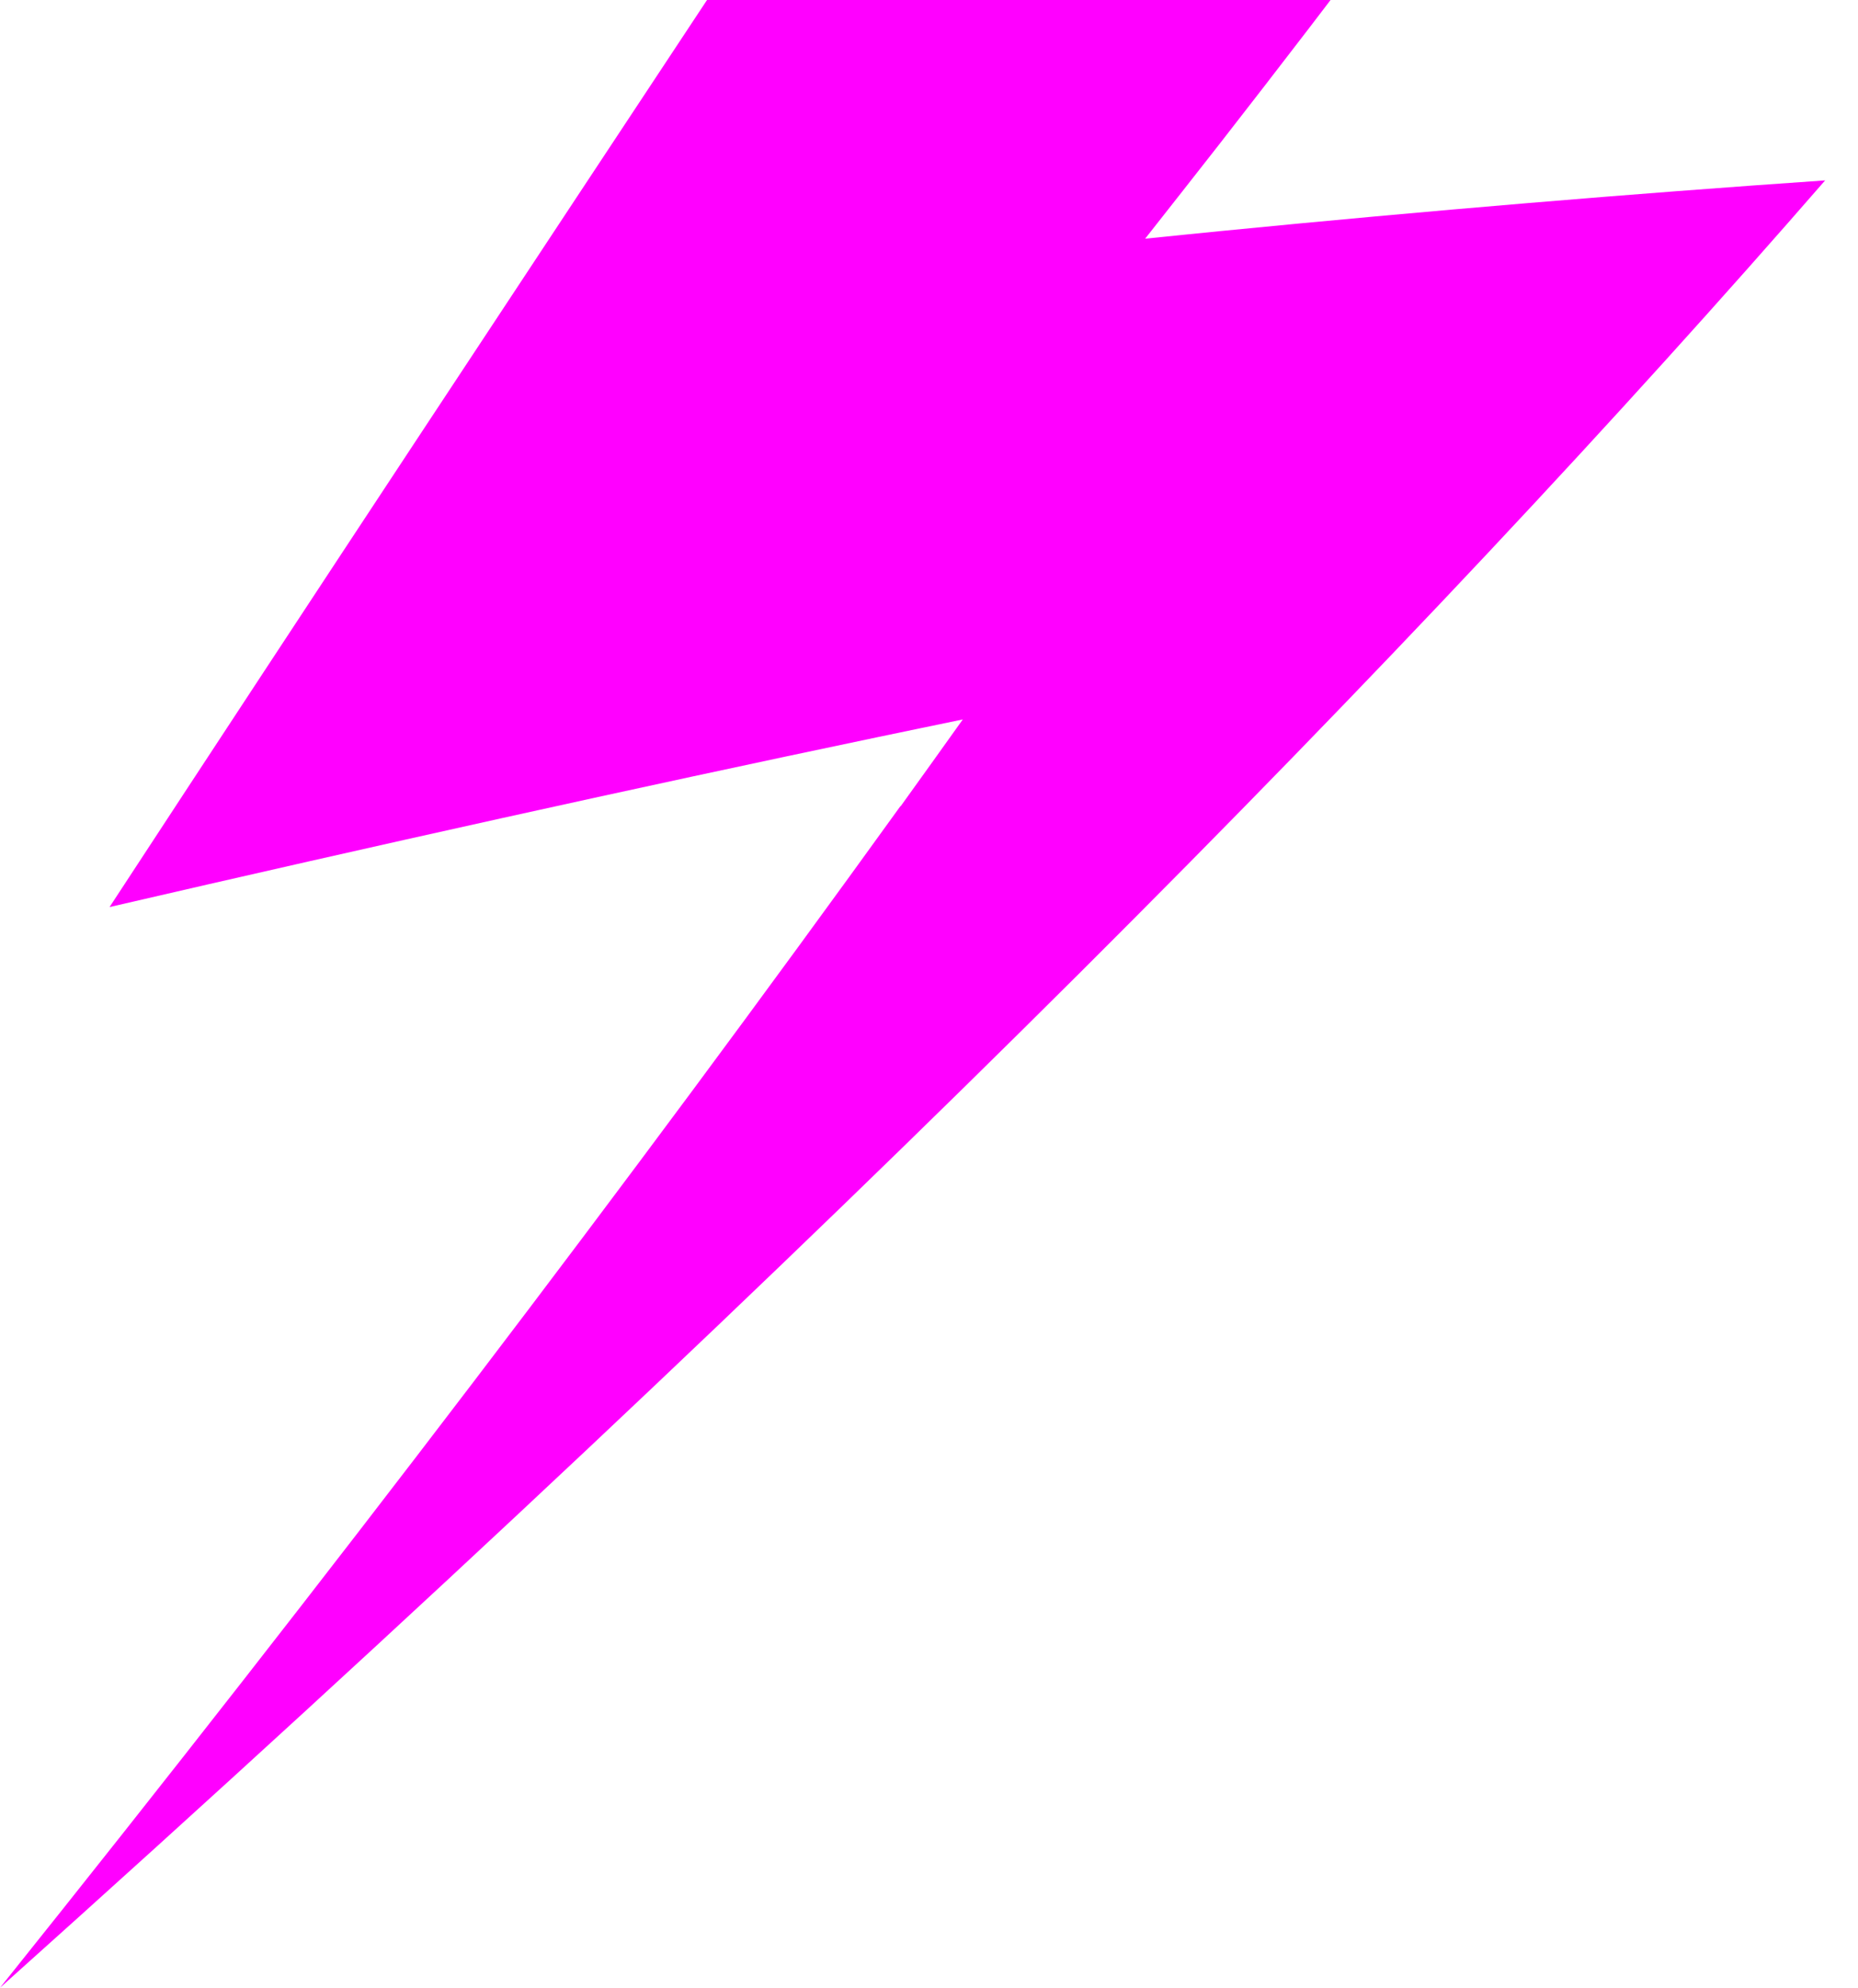<svg width="72" height="77" viewBox="0 0 72 77" fill="none" xmlns="http://www.w3.org/2000/svg">
<path d="M0.001 77.001C12.859 60.948 24.447 45.716 34.889 31.233L34.89 31.233C34.895 31.232 34.897 31.233 34.901 31.233C35.714 30.108 36.509 28.988 37.31 27.87C36.237 28.089 35.155 28.32 34.075 28.542C24.535 30.539 14.596 32.741 4.245 35.138C20.109 10.894 36.669 -13.882 52.693 -38.406C58.059 -36.584 63.318 -34.719 68.501 -32.827L71.912 -28.255C64.801 -17.71 56.652 -6.468 47.242 5.598C46.296 6.804 45.347 8.016 44.376 9.246C45.354 9.143 46.324 9.052 47.294 8.952C55.387 8.156 63.188 7.507 70.727 6.988C54.99 25.076 32.867 47.578 0.001 77.001Z" fill="#FF00FF"/>
</svg>
